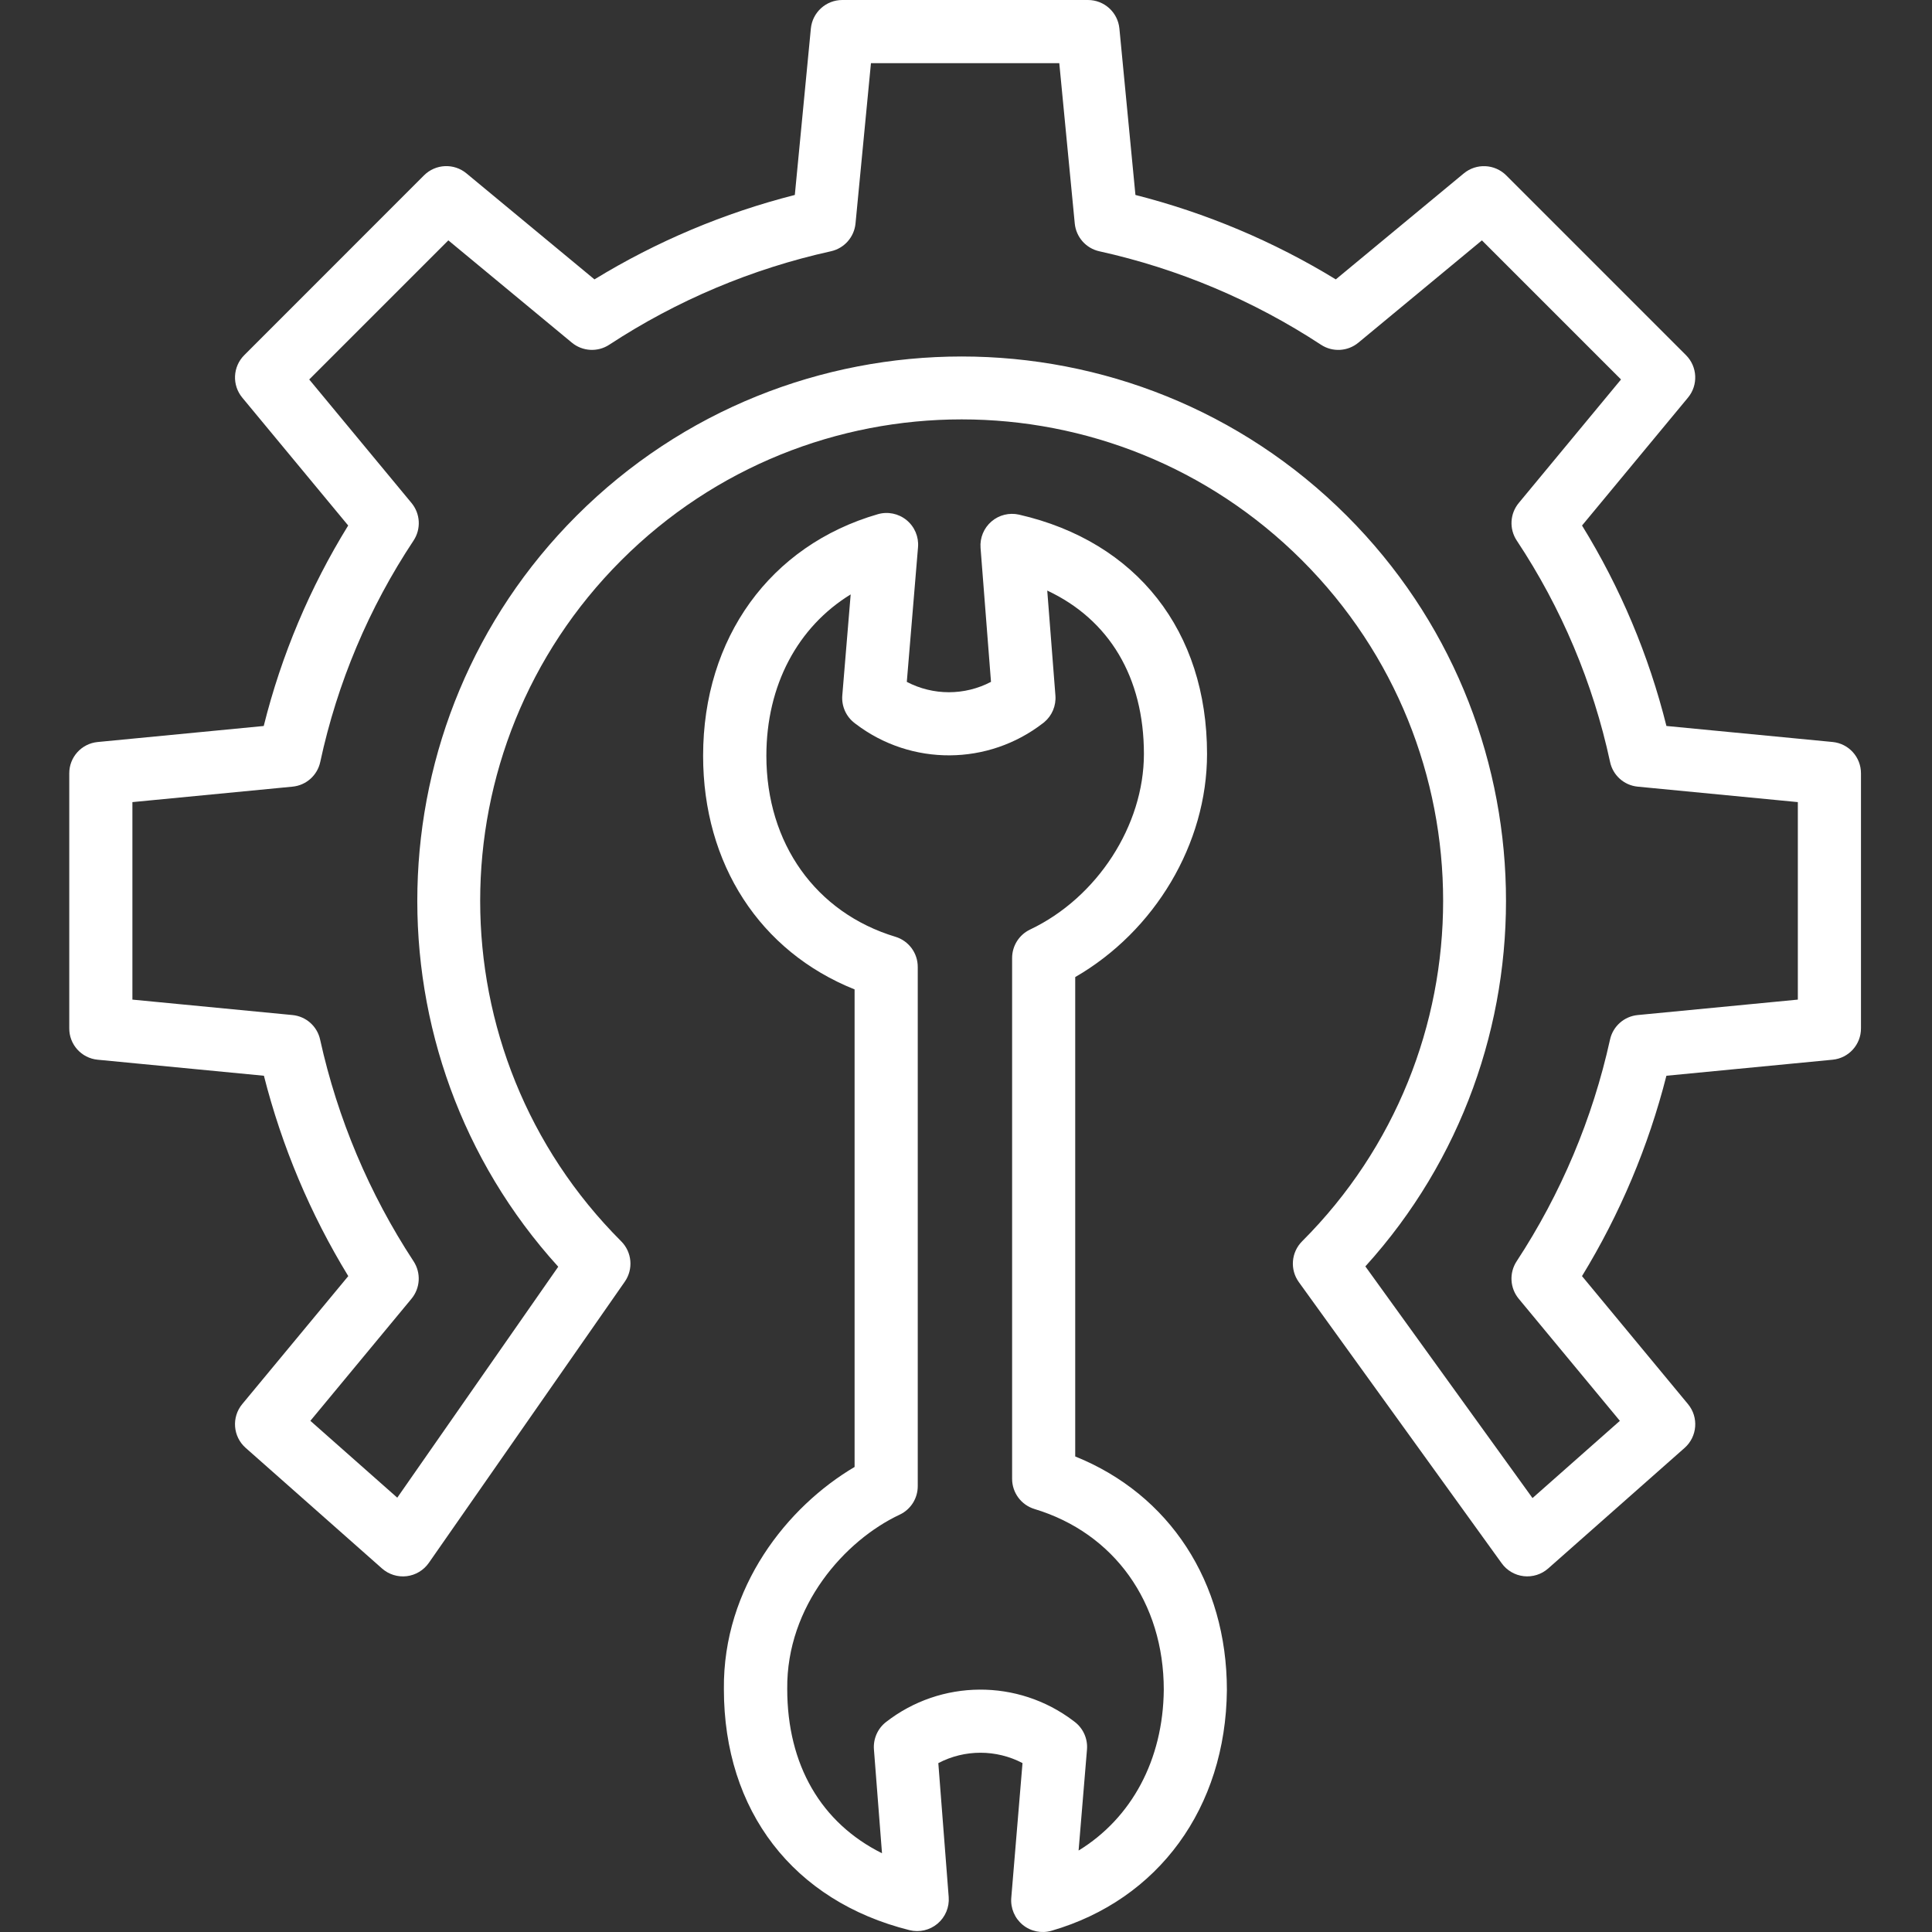 <svg width="113" height="113" viewBox="0 0 113 113" fill="none" xmlns="http://www.w3.org/2000/svg">
<rect x="0" y="0" width="113" height="113" fill="#333333" stroke="none"/>
<g clip-path="url(#clip0)">
<path d="M107.188 43.398L97.467 42.461C96.435 38.322 94.77 34.368 92.531 30.737L98.727 23.257C99.336 22.523 99.285 21.447 98.612 20.773L88.098 10.258C87.424 9.585 86.348 9.535 85.614 10.143L78.129 16.341C74.492 14.118 70.541 12.454 66.41 11.403L65.472 1.669C65.381 0.722 64.585 0 63.634 0H49.264C48.313 0 47.517 0.722 47.426 1.669L46.488 11.403C42.356 12.453 38.406 14.118 34.769 16.341L27.283 10.141C26.55 9.533 25.474 9.583 24.8 10.256L14.286 20.773C13.612 21.447 13.562 22.523 14.17 23.257L20.365 30.736C18.124 34.367 16.458 38.322 15.425 42.462L5.71 43.4C4.765 43.492 4.046 44.288 4.051 45.237V60.144C4.045 61.092 4.764 61.889 5.709 61.981L15.436 62.919C16.485 67.049 18.148 71.001 20.37 74.638L14.169 82.123C13.534 82.89 13.621 84.023 14.368 84.684L22.343 91.738C22.737 92.087 23.262 92.251 23.785 92.189C24.308 92.126 24.78 91.843 25.081 91.411L36.543 74.964C37.054 74.23 36.966 73.235 36.333 72.602C25.336 61.605 25.335 43.775 36.333 32.777C47.331 21.78 65.161 21.78 76.159 32.777C87.156 43.775 87.156 61.605 76.159 72.602C75.518 73.243 75.436 74.254 75.967 74.989L87.832 91.434C88.136 91.857 88.606 92.131 89.125 92.189C89.643 92.246 90.162 92.082 90.552 91.737L98.53 84.686C99.276 84.026 99.365 82.892 98.728 82.124L92.529 74.638C94.752 71.001 96.416 67.05 97.466 62.919L107.188 61.981C108.133 61.889 108.851 61.092 108.846 60.144V45.236C108.85 44.287 108.133 43.49 107.188 43.398ZM105.153 58.466L95.787 59.369C94.992 59.446 94.337 60.027 94.167 60.808C93.149 65.426 91.298 69.819 88.705 73.773C88.262 74.451 88.312 75.339 88.829 75.963L94.744 83.103L89.634 87.62L79.858 74.07C91.178 61.583 90.815 42.211 78.77 30.165C66.35 17.746 46.141 17.746 33.722 30.165C21.67 42.217 21.314 61.603 32.651 74.089L23.236 87.597L18.153 83.102L24.067 75.962C24.584 75.337 24.633 74.45 24.189 73.771C21.596 69.818 19.744 65.425 18.724 60.808C18.556 60.028 17.903 59.447 17.11 59.369L7.744 58.466V46.914L17.11 46.01C17.909 45.933 18.565 45.347 18.732 44.562C19.725 39.944 21.576 35.553 24.188 31.617C24.637 30.938 24.588 30.045 24.069 29.419L18.086 22.195L26.223 14.058L33.446 20.04C34.07 20.557 34.958 20.607 35.635 20.162C39.589 17.569 43.982 15.717 48.598 14.697C49.38 14.524 49.961 13.868 50.038 13.071L50.941 3.694H61.956L62.861 13.071C62.938 13.868 63.518 14.524 64.299 14.697C68.916 15.717 73.309 17.57 77.263 20.163C77.94 20.608 78.829 20.558 79.452 20.04L86.675 14.059L94.811 22.195L88.83 29.419C88.311 30.045 88.263 30.938 88.713 31.616C91.325 35.553 93.176 39.944 94.17 44.562C94.334 45.346 94.989 45.933 95.786 46.01L105.153 46.914V58.466Z" fill="white"></path>
<path d="M62.888 85.186V57.148C67.542 54.46 70.598 49.357 70.598 44.099C70.598 36.913 66.489 31.68 59.606 30.101C59.033 29.97 58.432 30.118 57.987 30.502C57.542 30.886 57.306 31.458 57.351 32.044L57.962 39.881C56.42 40.689 54.581 40.69 53.038 39.882L53.694 32.003C53.745 31.397 53.494 30.805 53.023 30.42C52.553 30.035 51.923 29.906 51.34 30.076C45.045 31.899 41.124 37.313 41.124 44.206C41.124 50.533 44.444 55.651 49.984 57.869V85.8C46.06 88.116 42.279 92.816 42.339 98.797C42.339 105.924 46.401 111.192 53.195 112.892C53.772 113.036 54.382 112.895 54.837 112.511C55.291 112.128 55.533 111.55 55.488 110.958L54.881 103.122C56.422 102.314 58.262 102.313 59.805 103.12L59.148 111C59.098 111.606 59.349 112.198 59.819 112.583C60.29 112.968 60.919 113.097 61.502 112.927C67.766 111.112 71.696 105.726 71.759 98.849C71.76 92.522 68.397 87.405 62.888 85.186ZM63.085 108.235L63.576 102.33C63.629 101.701 63.357 101.09 62.856 100.708L62.786 100.655C59.535 98.187 55.03 98.216 51.812 100.727C51.329 101.108 51.068 101.706 51.115 102.32L51.587 108.394C48.032 106.623 46.044 103.238 46.044 98.779C45.996 93.921 49.417 90.092 52.626 88.588C53.272 88.283 53.682 87.63 53.678 86.915V56.56C53.682 55.748 53.153 55.029 52.376 54.792C47.713 53.385 44.824 49.328 44.824 44.204C44.824 40.077 46.659 36.665 49.755 34.766L49.265 40.671C49.213 41.301 49.485 41.913 49.988 42.294L50.057 42.347C53.304 44.814 57.804 44.787 61.021 42.283C61.037 42.271 61.055 42.257 61.071 42.244C61.531 41.861 61.776 41.278 61.73 40.681L61.252 34.542C64.878 36.242 66.906 39.611 66.906 44.099C66.906 48.283 64.17 52.505 60.251 54.366C59.607 54.672 59.197 55.321 59.197 56.034V86.494C59.197 87.308 59.731 88.026 60.51 88.261C65.173 89.67 68.068 93.726 68.068 98.833C68.029 102.942 66.178 106.342 63.086 108.235H63.085Z" fill="white"></path>
</g>
<defs>
<clipPath id="clip0">
<rect width="113" height="113" fill="white"></rect>
</clipPath>
</defs>
</svg>